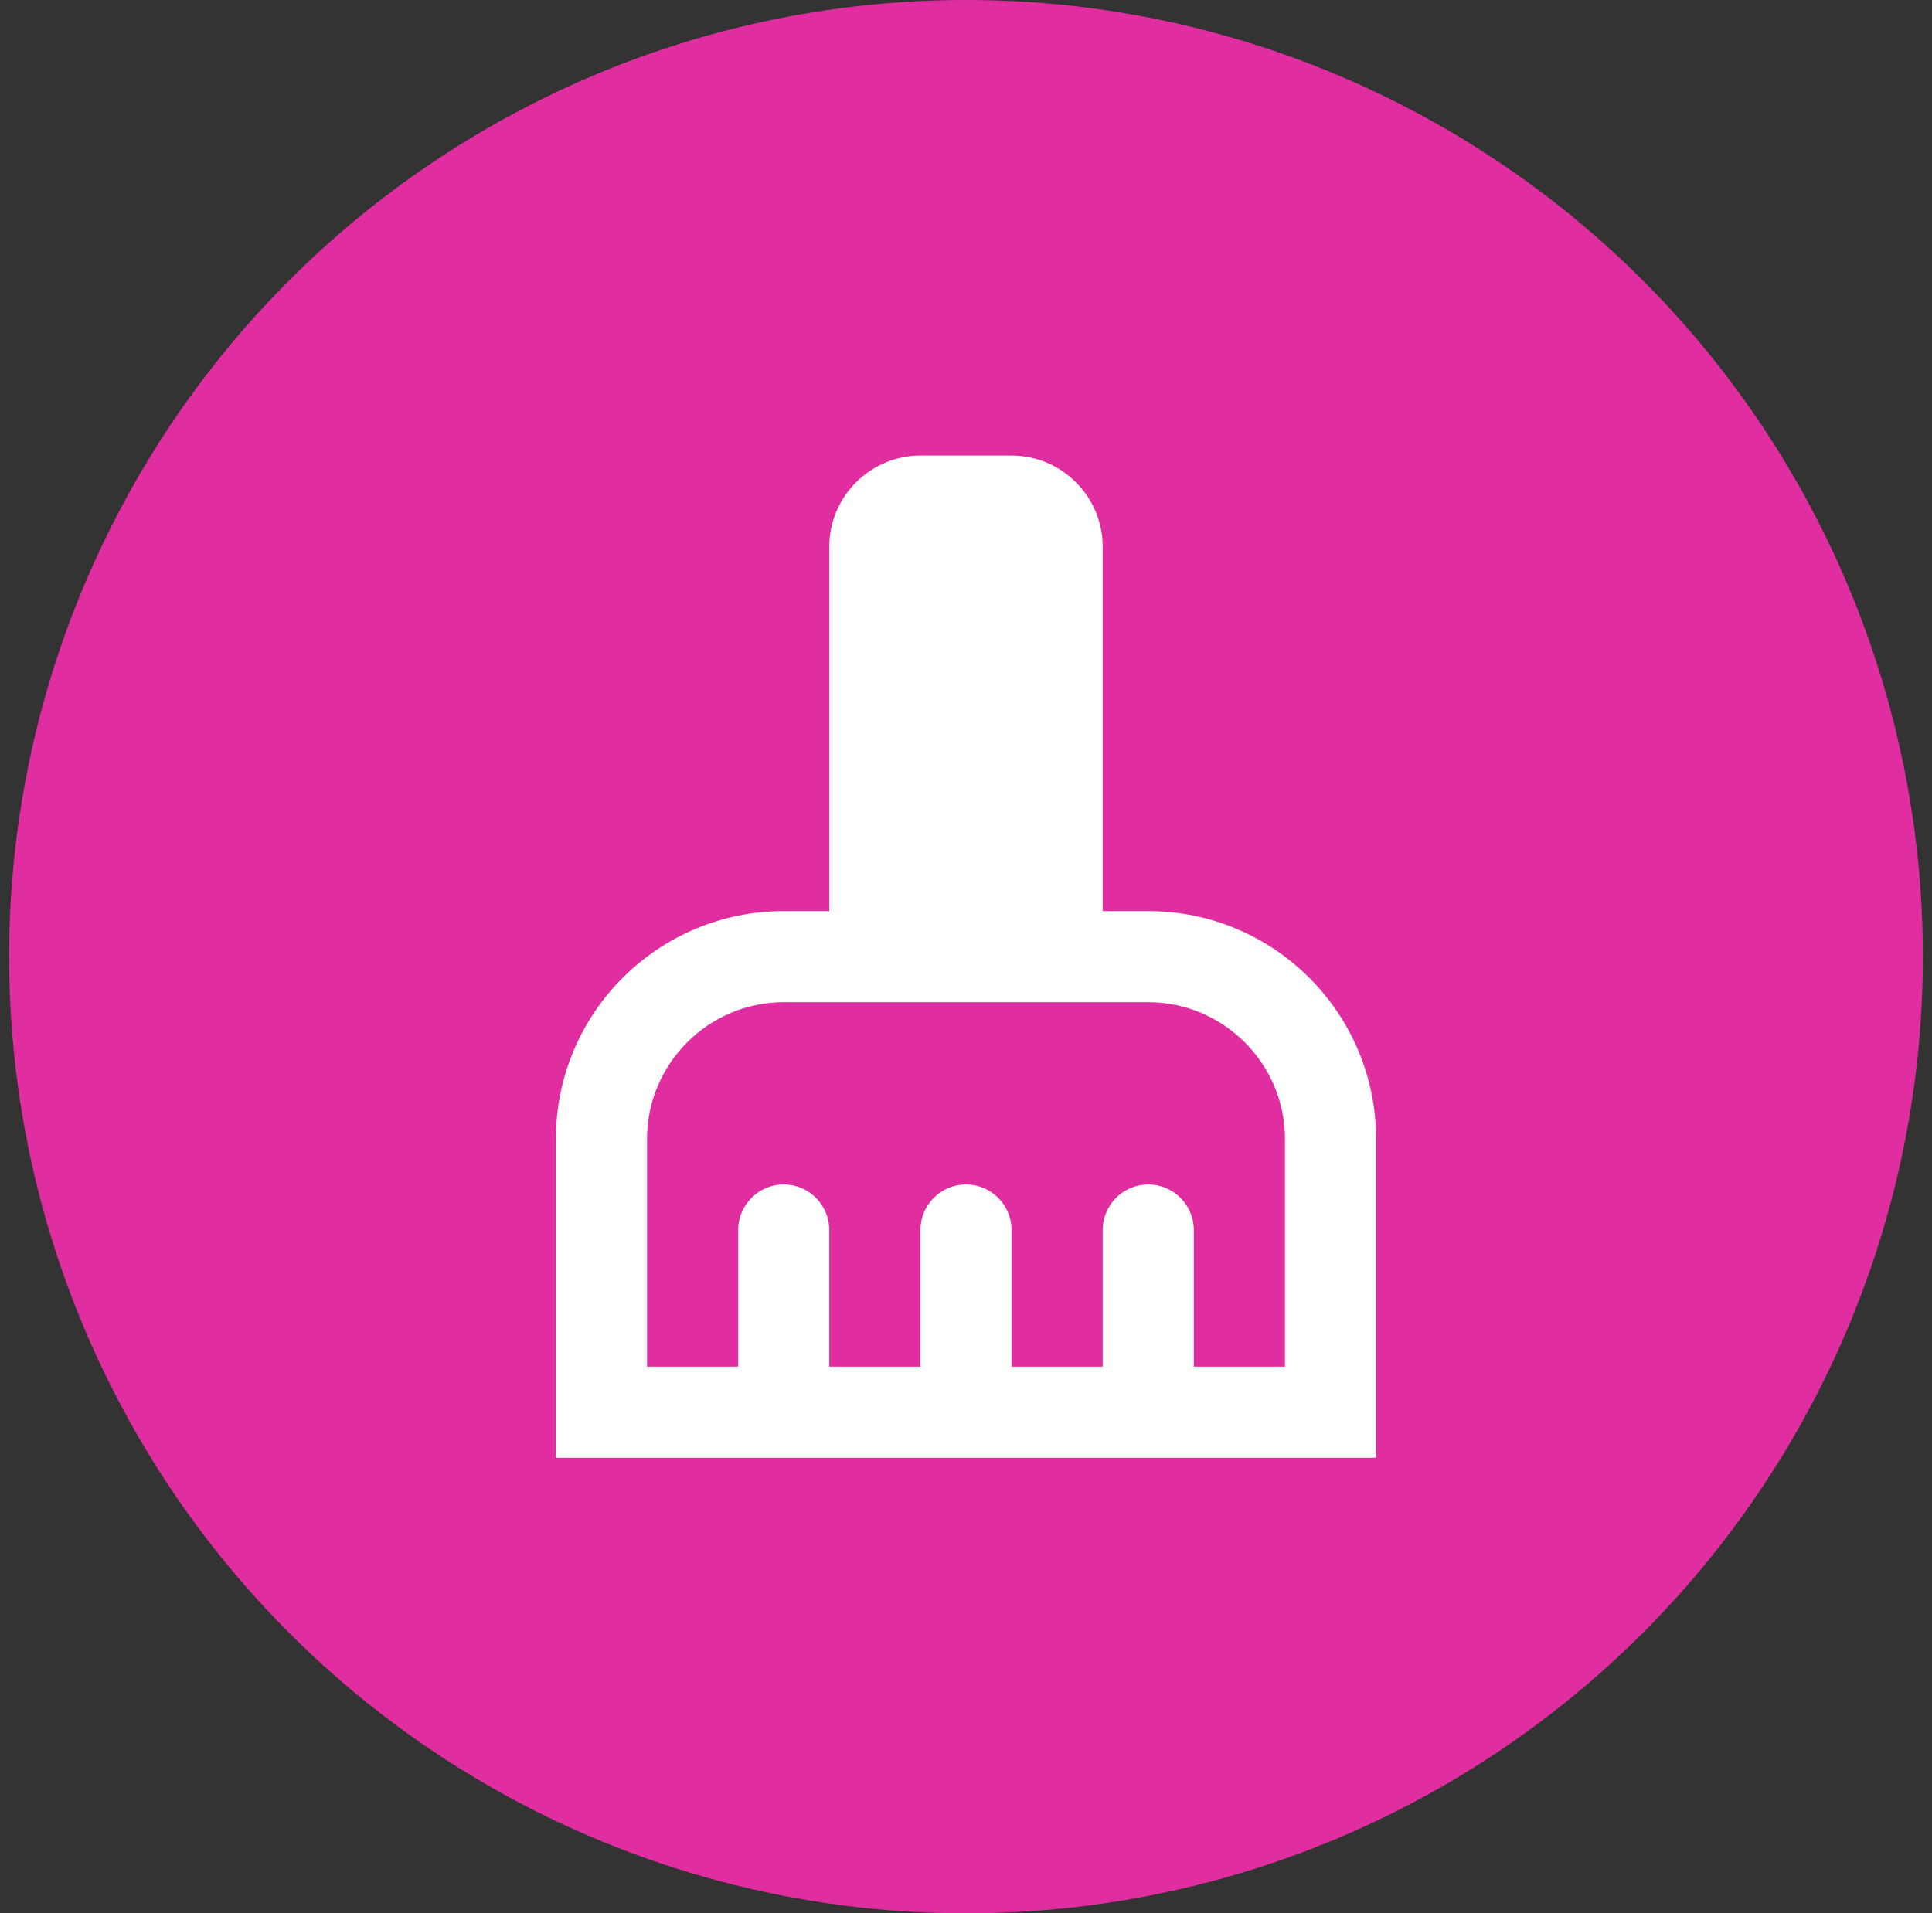 <svg width="106" height="105" viewBox="0 0 106 105" fill="none" xmlns="http://www.w3.org/2000/svg">
<rect x="0" y="0" width="106" height="105" fill="#333333" stroke="none"/>
<circle cx="53" cy="52.5" r="52.5" fill="#E02D9F"/>
<path d="M63 50H60.5V30C60.5 27.25 58.25 25 55.5 25H50.5C47.75 25 45.5 27.25 45.5 30V50H43C36.1 50 30.5 55.6 30.5 62.5V80H75.5V62.5C75.5 55.6 69.9 50 63 50ZM70.5 75H65.5V67.5C65.5 66.125 64.375 65 63 65C61.625 65 60.5 66.125 60.5 67.5V75H55.5V67.5C55.5 66.125 54.375 65 53 65C51.625 65 50.5 66.125 50.5 67.5V75H45.5V67.5C45.5 66.125 44.375 65 43 65C41.625 65 40.5 66.125 40.5 67.5V75H35.5V62.5C35.5 58.375 38.875 55 43 55H63C67.125 55 70.5 58.375 70.5 62.5V75Z" fill="white"/>
</svg>
